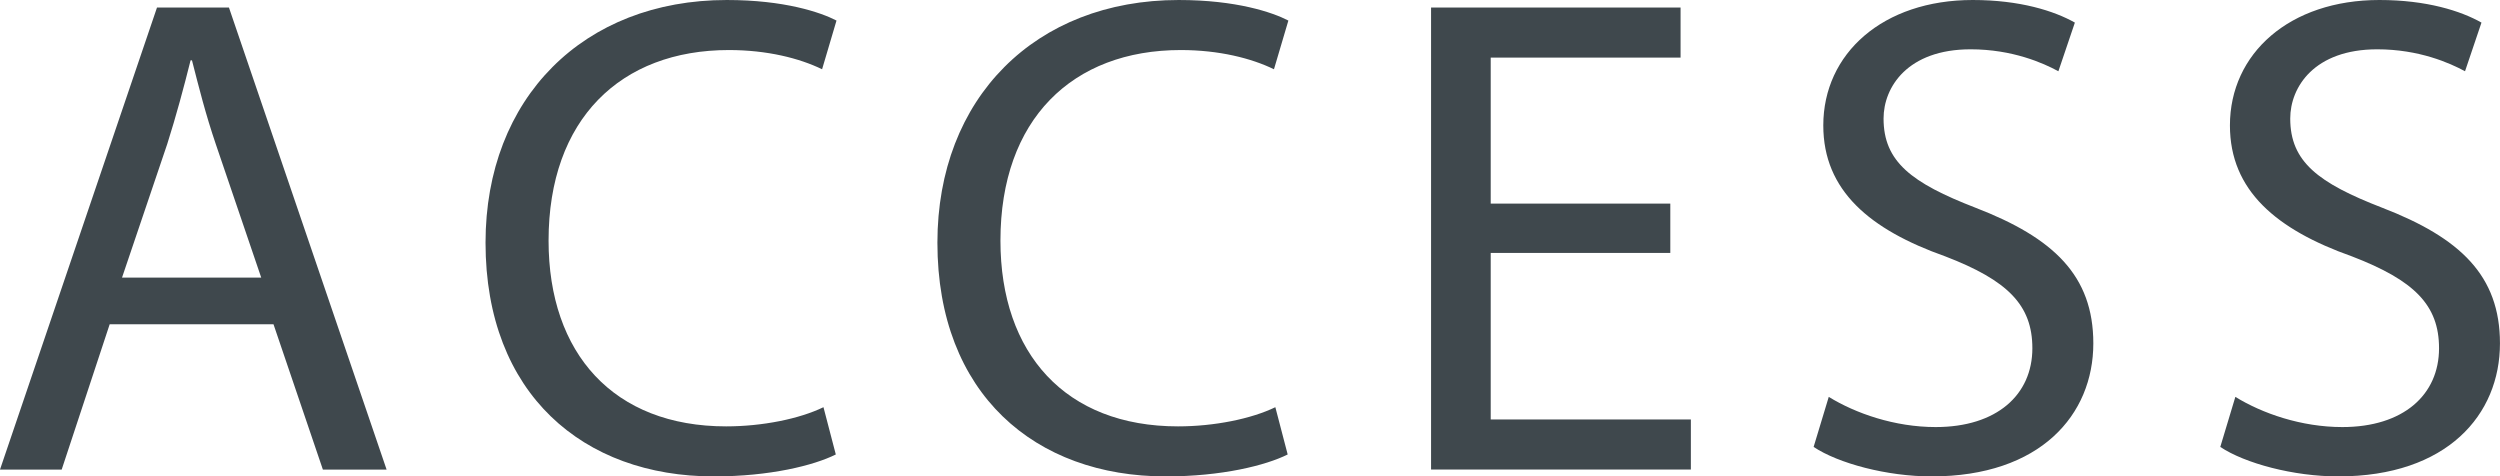 <?xml version="1.0" encoding="UTF-8"?><svg id="_レイヤー_2" xmlns="http://www.w3.org/2000/svg" viewBox="0 0 72.343 13.786"><defs><style>.cls-1{fill:#3f484d;}</style></defs><g id="_レイヤー_1-2"><path class="cls-1" d="m3.174,9.383l-1.389,4.205H0L4.543.218h2.082l4.562,13.37h-1.844l-1.429-4.205H3.174Zm4.385-1.35l-1.31-3.848c-.298-.873-.496-1.666-.694-2.44h-.04c-.198.794-.417,1.607-.675,2.421l-1.309,3.867h4.027Z"/><path class="cls-1" d="m24.186,13.151c-.635.317-1.904.635-3.531.635-3.77,0-6.605-2.38-6.605-6.764,0-4.186,2.836-7.022,6.982-7.022,1.666,0,2.717.357,3.174.595l-.417,1.409c-.654-.318-1.587-.556-2.698-.556-3.133,0-5.217,2.003-5.217,5.515,0,3.272,1.885,5.375,5.139,5.375,1.051,0,2.122-.218,2.816-.555l.357,1.368Z"/><path class="cls-1" d="m37.262,13.151c-.635.317-1.904.635-3.531.635-3.77,0-6.605-2.38-6.605-6.764,0-4.186,2.836-7.022,6.982-7.022,1.666,0,2.717.357,3.174.595l-.417,1.409c-.654-.318-1.587-.556-2.698-.556-3.133,0-5.217,2.003-5.217,5.515,0,3.272,1.885,5.375,5.139,5.375,1.051,0,2.122-.218,2.816-.555l.357,1.368Z"/><path class="cls-1" d="m48.334,7.319h-5.197v4.82h5.792v1.448h-7.518V.218h7.22v1.448h-5.494v4.226h5.197v1.428Z"/><path class="cls-1" d="m52.92,11.485c.773.476,1.904.873,3.094.873,1.766,0,2.797-.933,2.797-2.281,0-1.25-.714-1.964-2.52-2.658-2.182-.773-3.53-1.904-3.53-3.789,0-2.083,1.726-3.63,4.324-3.63,1.368,0,2.36.317,2.956.654l-.477,1.408c-.436-.237-1.329-.635-2.539-.635-1.824,0-2.52,1.092-2.52,2.004,0,1.25.814,1.864,2.658,2.579,2.262.872,3.412,1.964,3.412,3.927,0,2.063-1.527,3.849-4.682,3.849-1.289,0-2.697-.377-3.412-.853l.438-1.448Z"/><path class="cls-1" d="m64.686,11.485c.773.476,1.904.873,3.095.873,1.766,0,2.798-.933,2.798-2.281,0-1.25-.715-1.964-2.52-2.658-2.183-.773-3.531-1.904-3.531-3.789,0-2.083,1.726-3.63,4.324-3.63,1.369,0,2.361.317,2.955.654l-.476,1.408c-.437-.237-1.329-.635-2.539-.635-1.825,0-2.519,1.092-2.519,2.004,0,1.25.812,1.864,2.658,2.579,2.261.872,3.411,1.964,3.411,3.927,0,2.063-1.527,3.849-4.681,3.849-1.29,0-2.698-.377-3.412-.853l.436-1.448Z"/></g></svg>